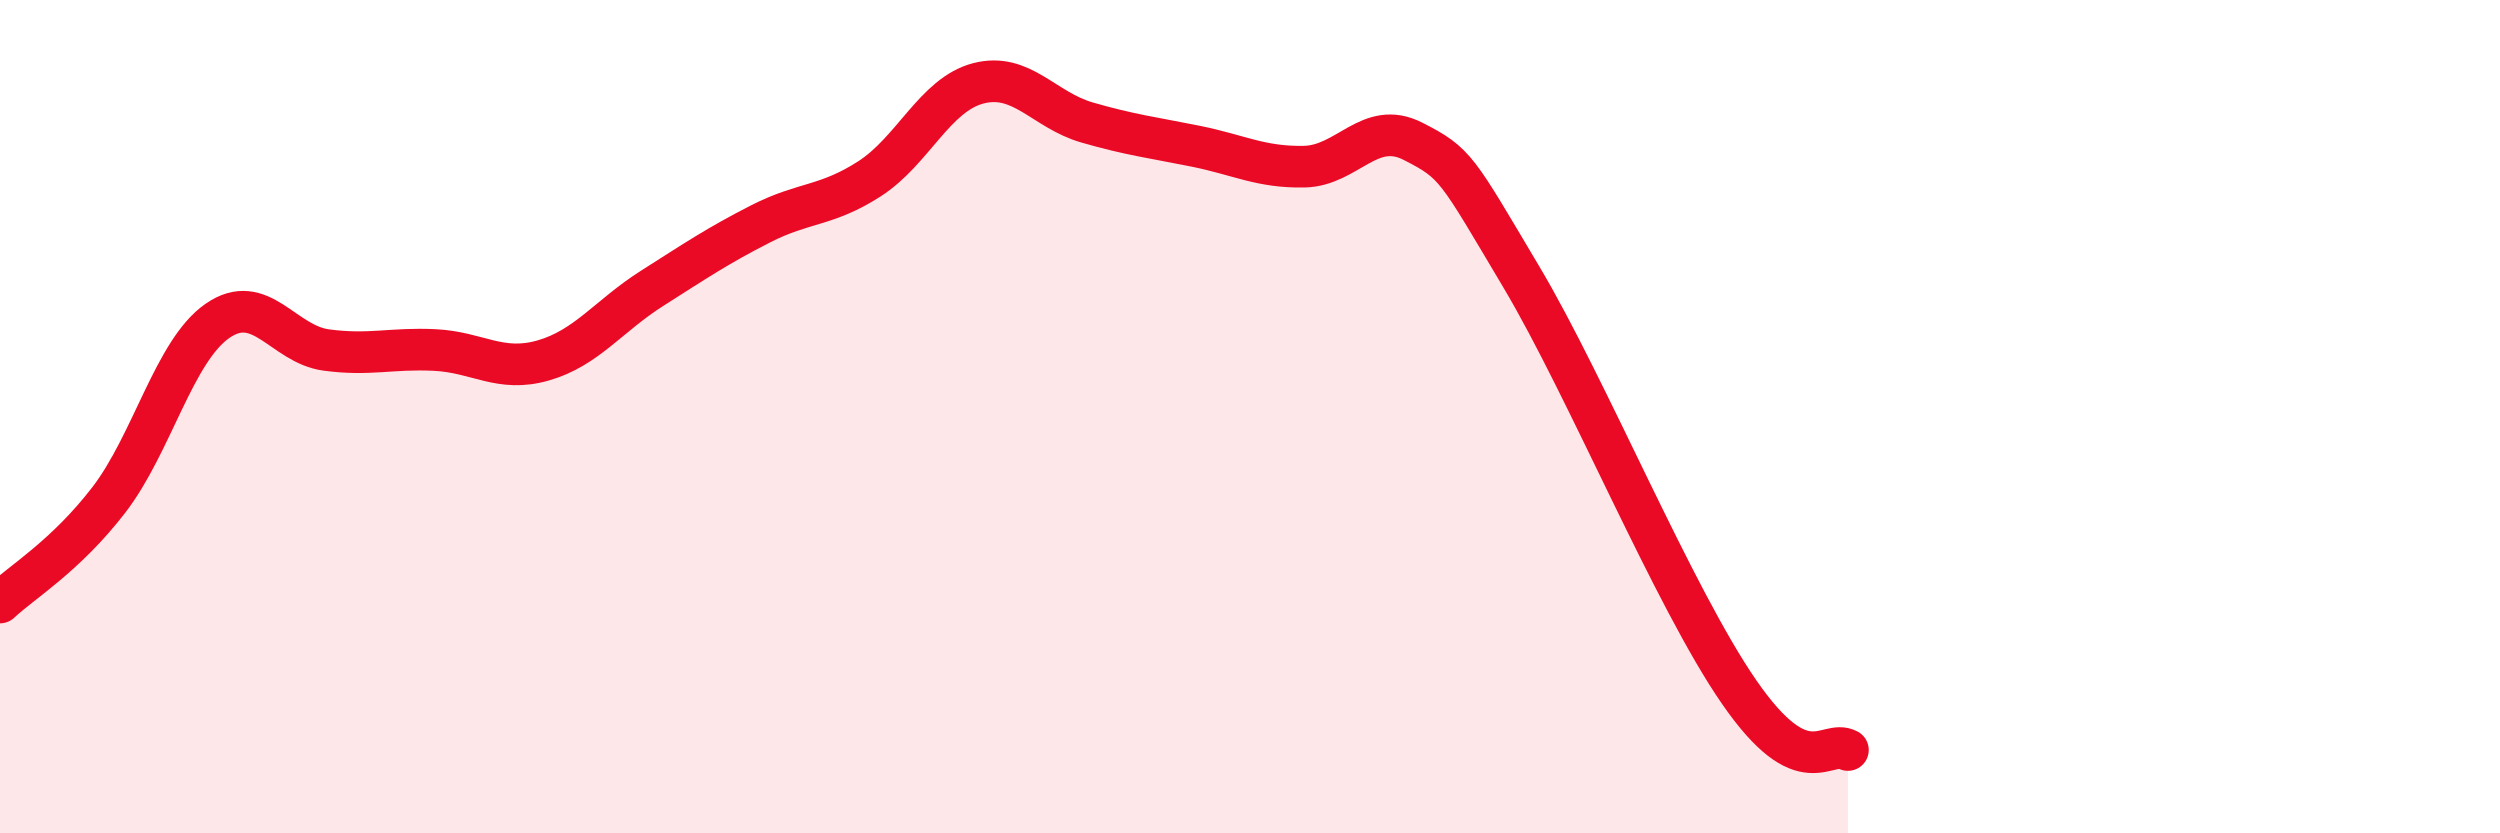 
    <svg width="60" height="20" viewBox="0 0 60 20" xmlns="http://www.w3.org/2000/svg">
      <path
        d="M 0,14.46 C 0.52,13.97 1.57,13.35 2.61,12 C 3.65,10.65 4.18,8.42 5.22,7.7 C 6.26,6.98 6.79,8.26 7.83,8.4 C 8.87,8.54 9.39,8.35 10.43,8.4 C 11.47,8.45 12,8.95 13.04,8.65 C 14.08,8.35 14.61,7.58 15.65,6.92 C 16.69,6.26 17.22,5.9 18.26,5.37 C 19.3,4.84 19.83,4.96 20.87,4.29 C 21.91,3.62 22.44,2.27 23.48,2 C 24.52,1.73 25.05,2.64 26.09,2.94 C 27.13,3.24 27.66,3.3 28.7,3.51 C 29.74,3.72 30.26,4.02 31.3,4 C 32.34,3.98 32.87,2.86 33.91,3.39 C 34.95,3.92 34.95,4.02 36.52,6.66 C 38.09,9.3 40.17,14.34 41.74,16.61 C 43.31,18.88 43.83,17.72 44.35,18L44.35 20L0 20Z"
        fill="#EB0A25"
        opacity="0.1"
        stroke-linecap="round"
        stroke-linejoin="round"
      />
      <path
        d="M 0,14.46 C 0.52,13.97 1.57,13.35 2.61,12 C 3.65,10.65 4.18,8.42 5.22,7.7 C 6.26,6.98 6.79,8.26 7.83,8.4 C 8.87,8.54 9.39,8.35 10.43,8.4 C 11.47,8.45 12,8.95 13.04,8.65 C 14.08,8.35 14.61,7.58 15.65,6.92 C 16.69,6.26 17.22,5.9 18.26,5.37 C 19.3,4.84 19.83,4.96 20.87,4.29 C 21.91,3.62 22.44,2.27 23.48,2 C 24.52,1.73 25.05,2.64 26.09,2.94 C 27.13,3.24 27.66,3.3 28.7,3.51 C 29.74,3.72 30.26,4.02 31.3,4 C 32.34,3.98 32.87,2.86 33.91,3.39 C 34.95,3.92 34.95,4.02 36.52,6.66 C 38.09,9.3 40.17,14.34 41.74,16.61 C 43.31,18.88 43.83,17.72 44.35,18"
        stroke="#EB0A25"
        stroke-width="1"
        fill="none"
        stroke-linecap="round"
        stroke-linejoin="round"
      />
    </svg>
  